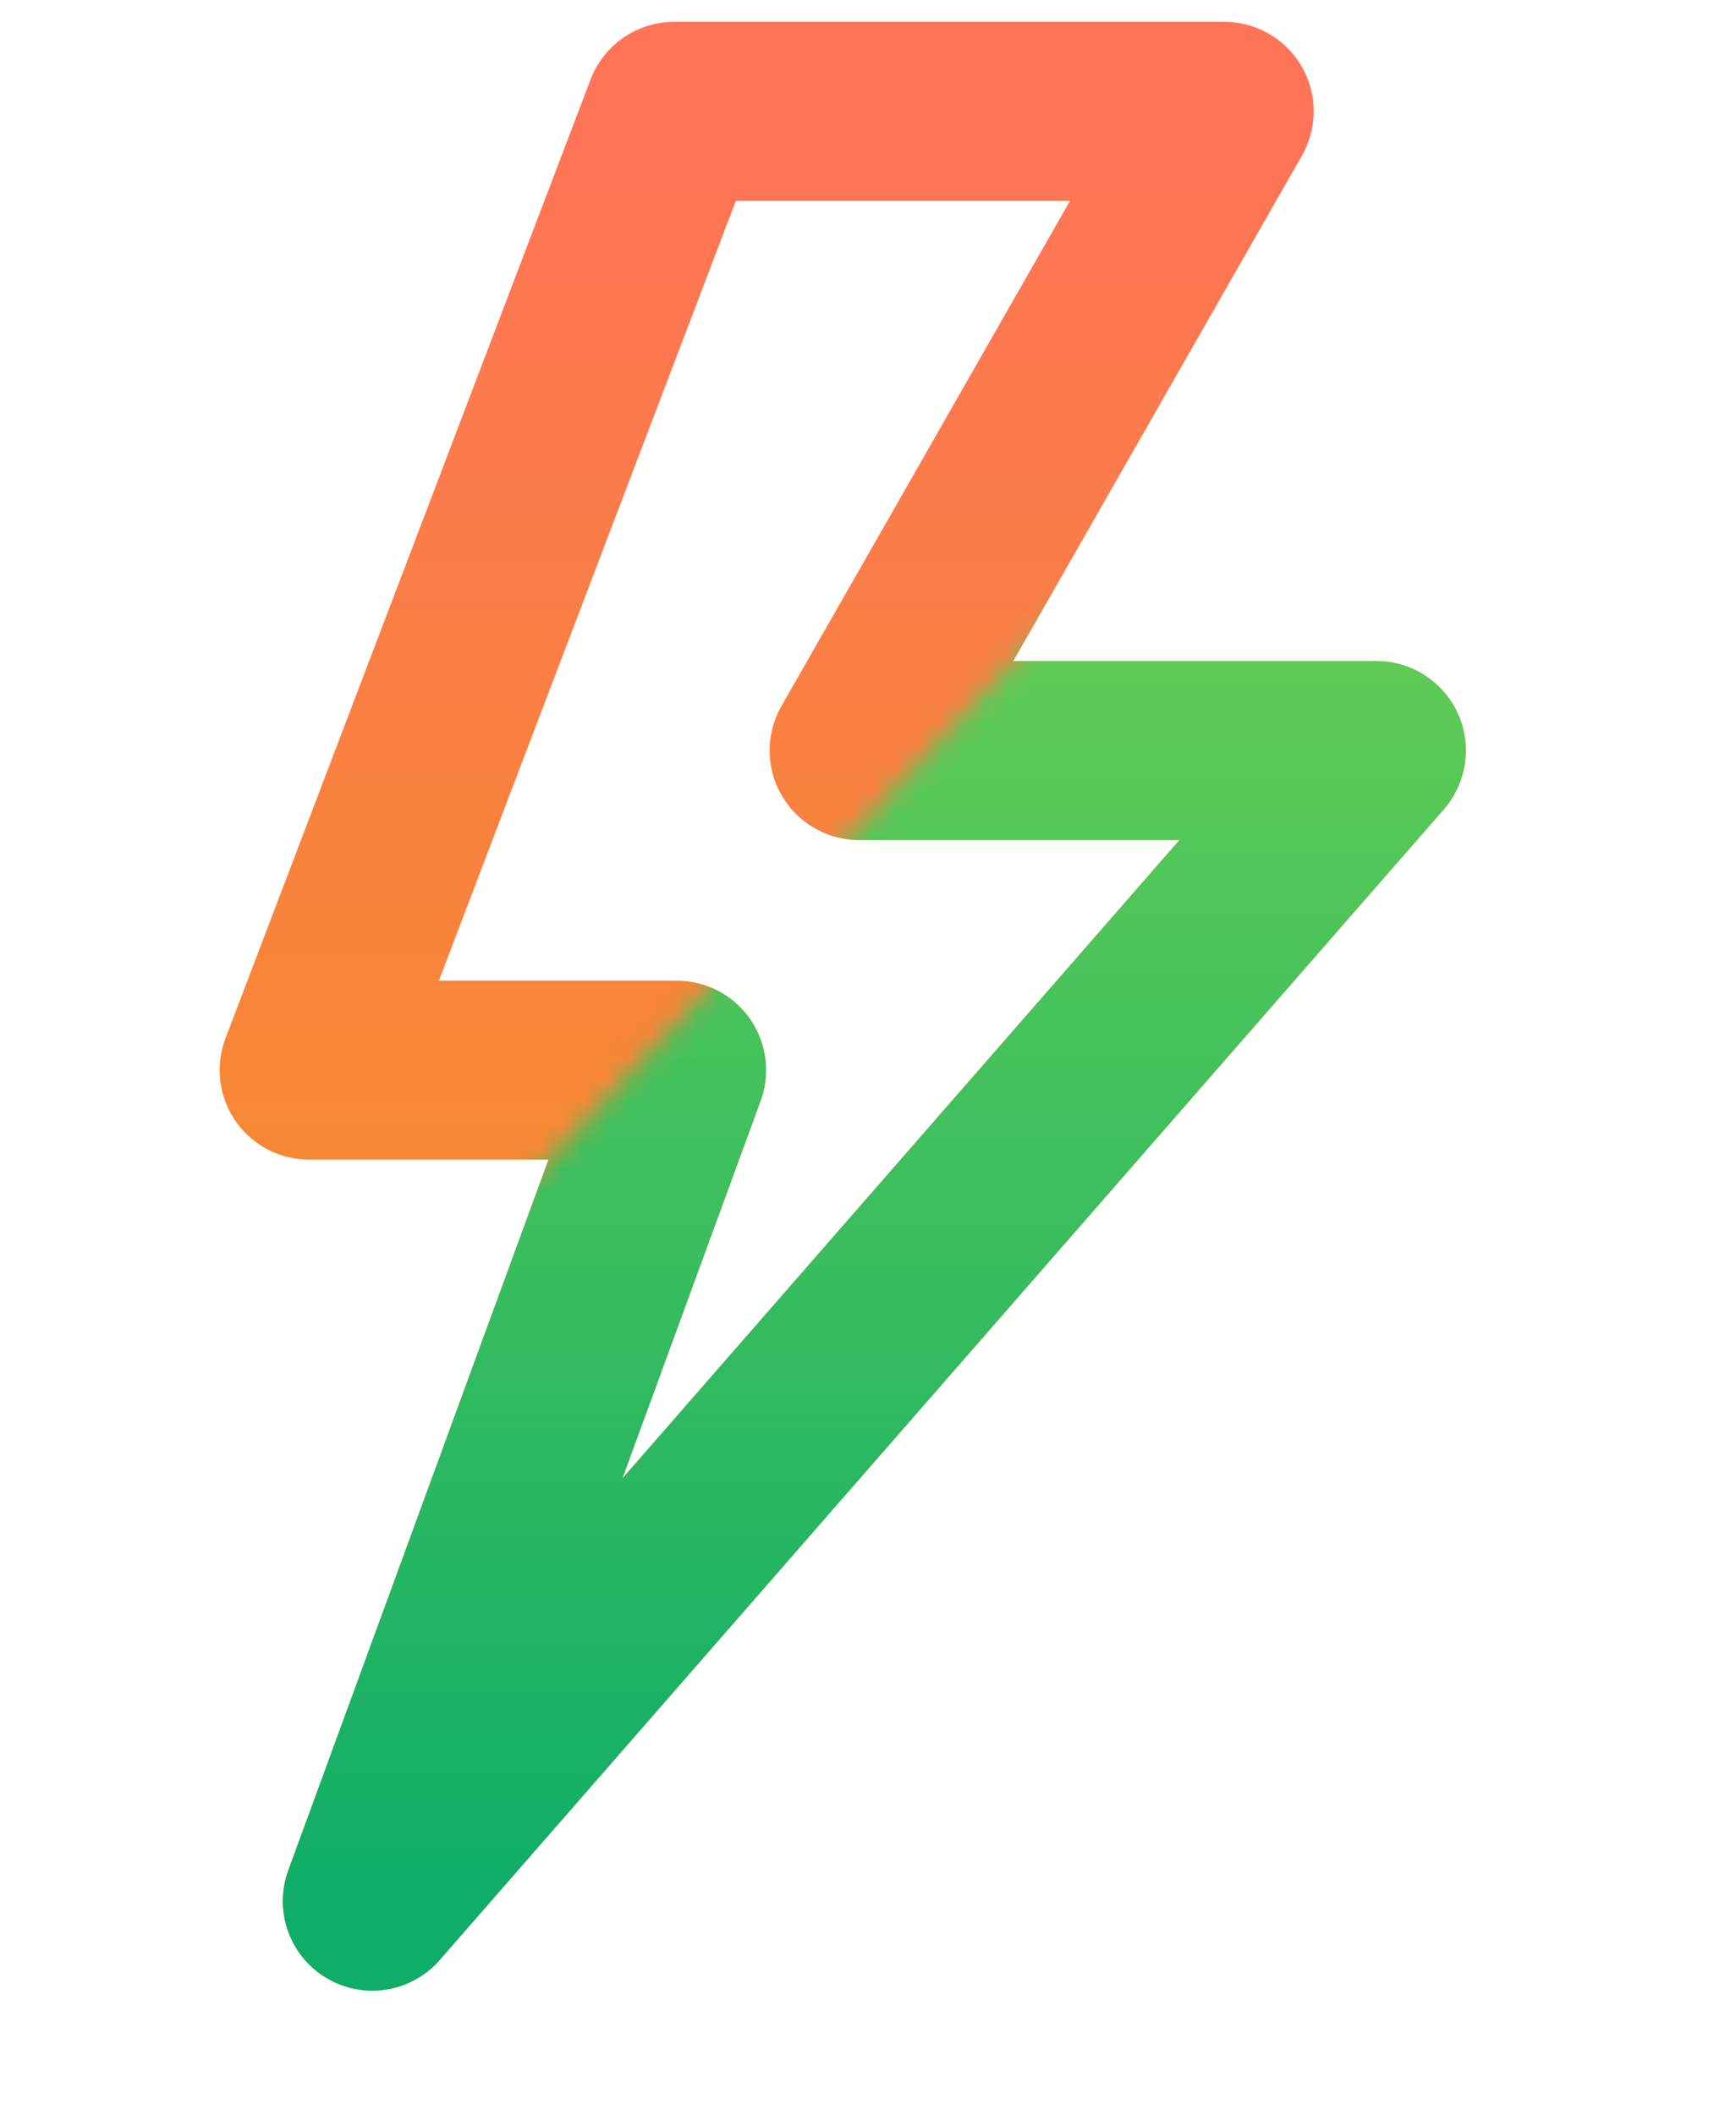 <?xml version="1.0" encoding="UTF-8"?>
<svg width="78px" height="95px" viewBox="0 0 78 95" version="1.1" xmlns="http://www.w3.org/2000/svg" xmlns:xlink="http://www.w3.org/1999/xlink">
    <title>Thunder Copy</title>
    <defs>
        <linearGradient x1="50%" y1="0%" x2="50%" y2="100%" id="linearGradient-1">
            <stop stop-color="#FF7358" offset="0%"></stop>
            <stop stop-color="#F09819" offset="100%"></stop>
        </linearGradient>
        <polygon id="path-2" points="25.379 8.154 50.841 8.229 51.092 92.606 25.63 92.53"></polygon>
        <linearGradient x1="50%" y1="1.292%" x2="50%" y2="100%" id="linearGradient-4">
            <stop stop-color="#82D84E" offset="0%"></stop>
            <stop stop-color="#0EAD69" offset="100%"></stop>
        </linearGradient>
    </defs>
    <g id="Front-Page-Persona-Icons" stroke="none" stroke-width="1" fill="none" fill-rule="evenodd">
        <g id="Startups" transform="translate(-137, -69)">
            <g id="Thunder-Copy" transform="translate(137.765, 74)">
                <path d="M13.124,43.07 L29.633,43.07 L15.963,80.398 L61.075,28.714 L37.835,28.714 L54.24,0 L29.528,0 L13.124,43.07 Z" id="Thunder" stroke="url(#linearGradient-1)" stroke-width="8.04" stroke-linejoin="round" stroke-dasharray="0,0"></path>
                <mask id="mask-3" fill="white">
                    <use xlink:href="#path-2" transform="translate(38.235, 50.38) rotate(43.089) translate(-38.235, -50.38) "></use>
                </mask>
                <use id="Mask" fill-opacity="0" fill="#000000" transform="translate(38.235, 50.38) rotate(43.089) translate(-38.235, -50.38) " xlink:href="#path-2"></use>
                <path d="M13.124,43.07 L29.633,43.07 L15.963,80.398 L61.075,28.714 L37.835,28.714 L54.24,0 L29.528,0 L13.124,43.07 Z" id="Thunder" stroke="url(#linearGradient-4)" stroke-width="8.04" stroke-linejoin="round" stroke-dasharray="0,0" mask="url(#mask-3)"></path>
            </g>
        </g>
    </g>
</svg>